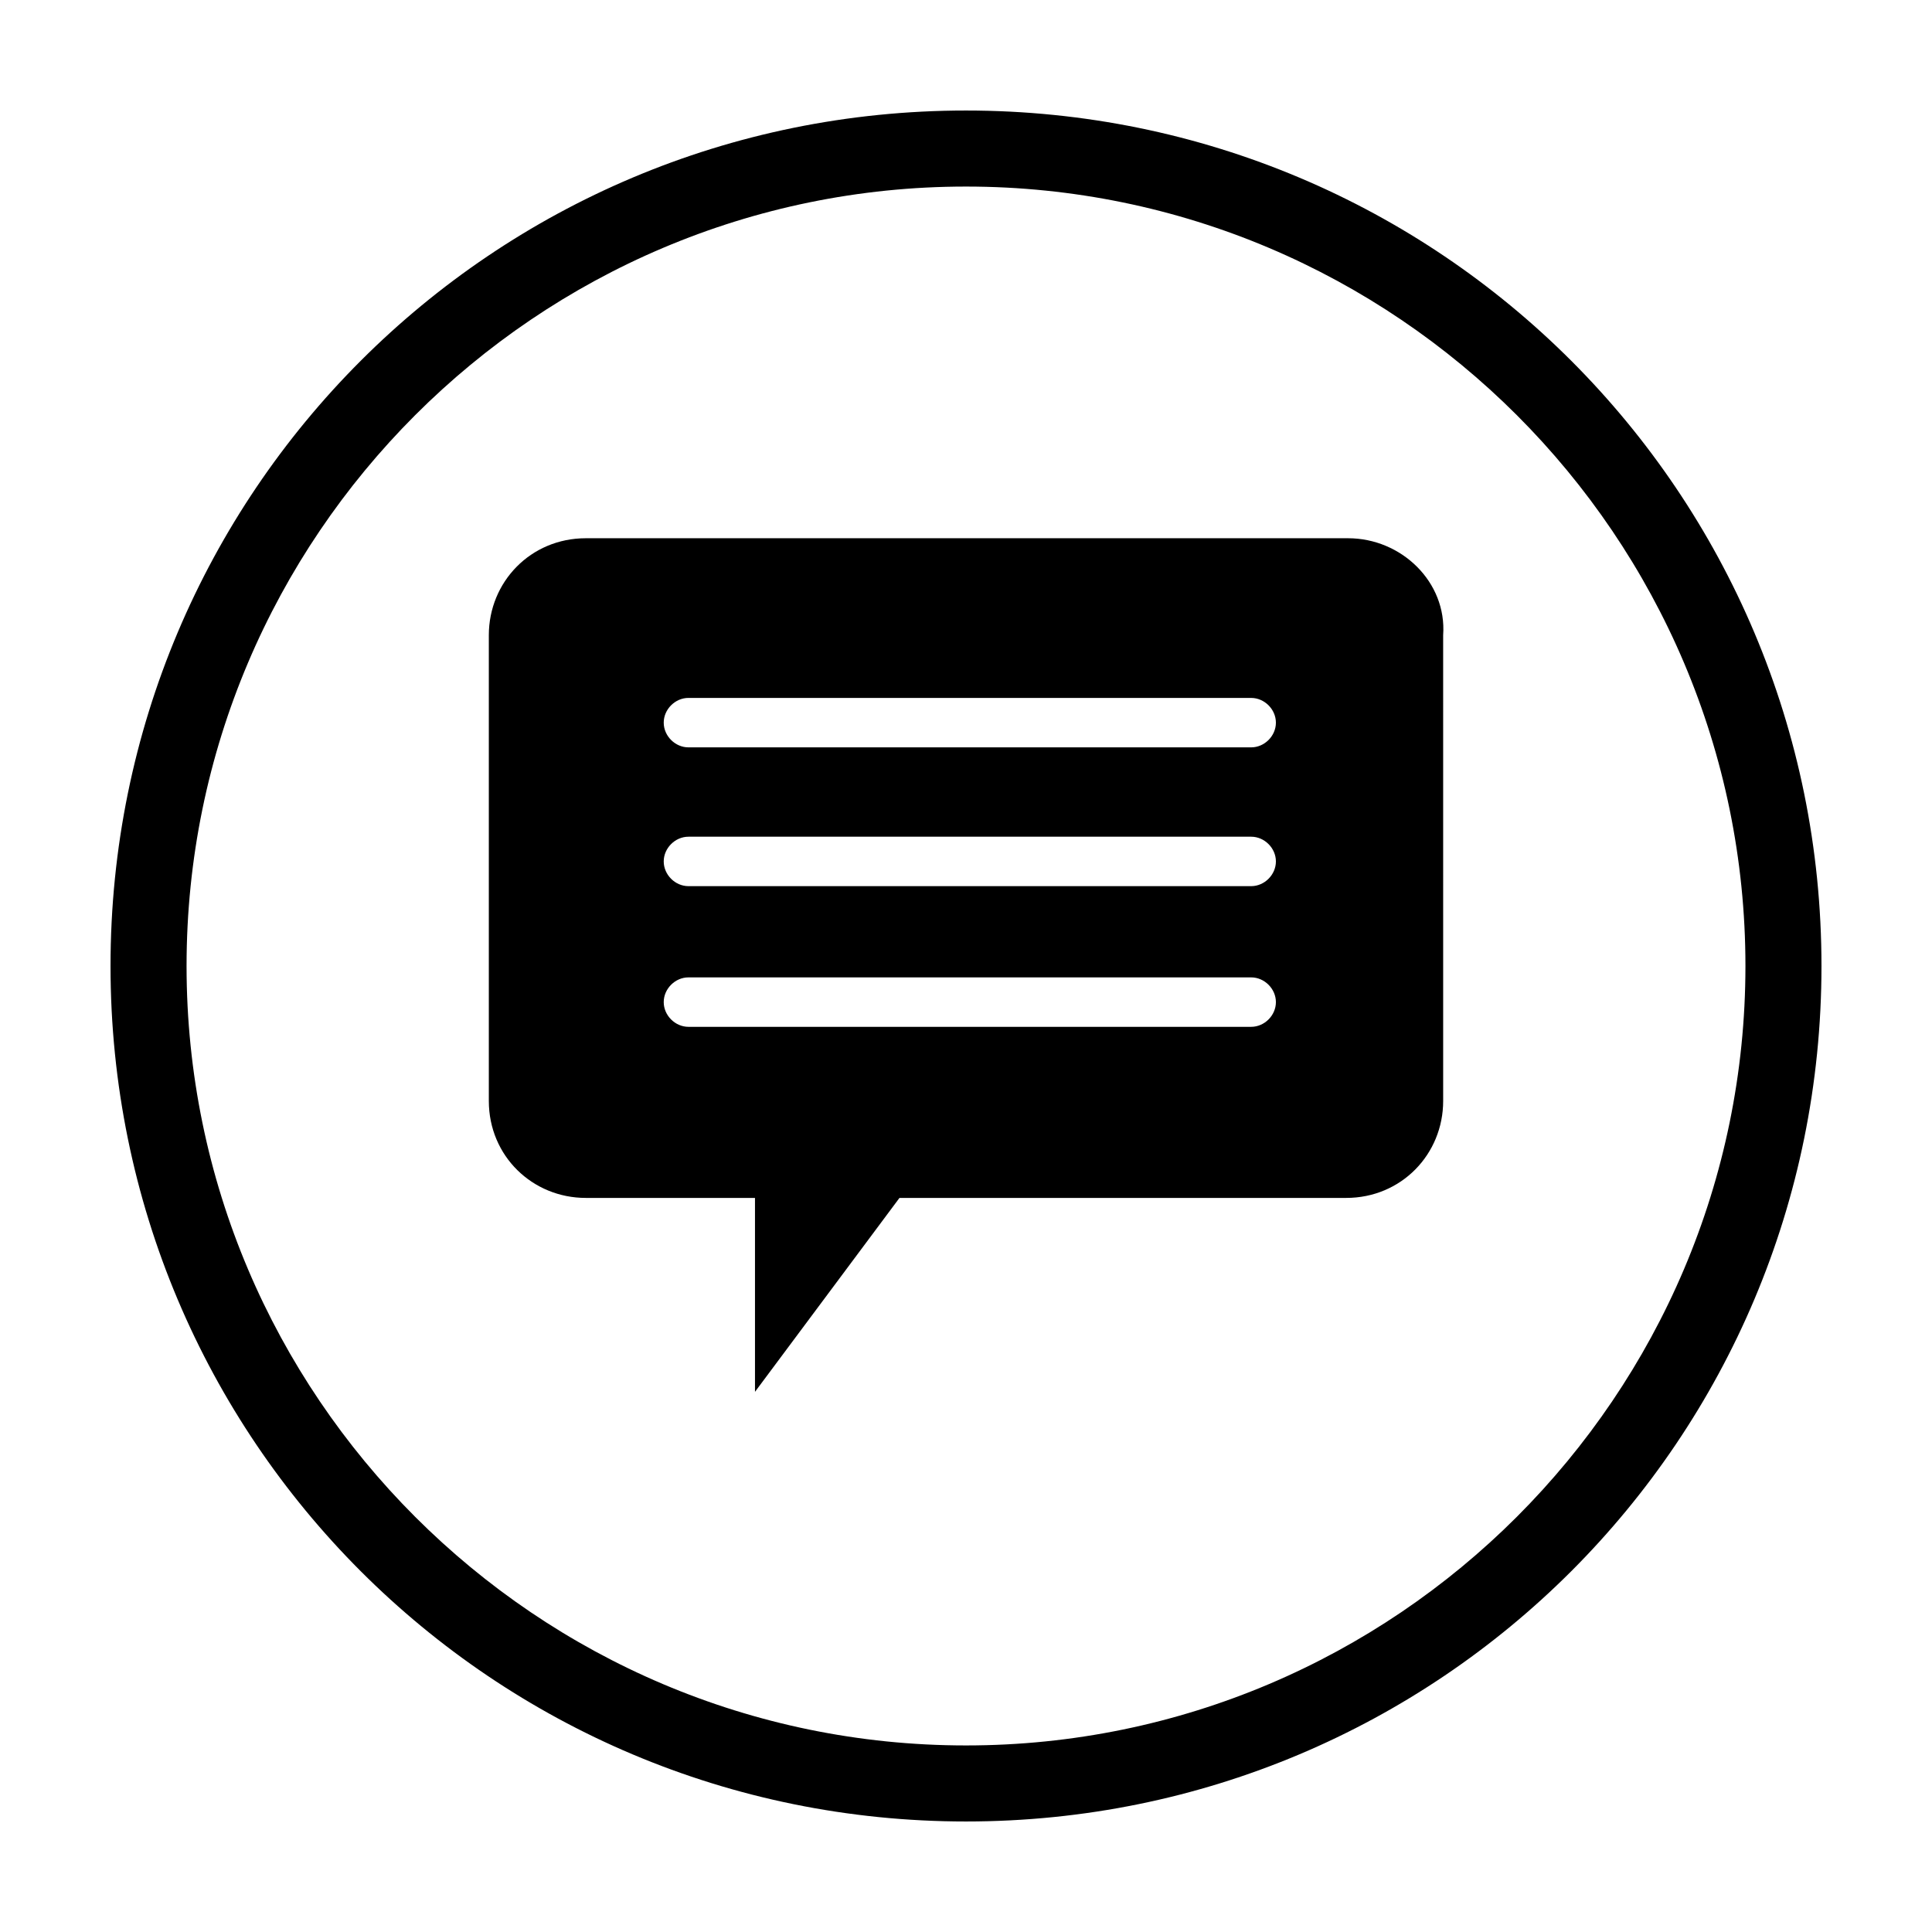 <?xml version="1.0" encoding="UTF-8"?>
<!-- Uploaded to: SVG Find, www.svgrepo.com, Generator: SVG Find Mixer Tools -->
<svg fill="#000000" width="800px" height="800px" version="1.1" viewBox="144 144 512 512" xmlns="http://www.w3.org/2000/svg">
 <g>
  <path d="m501.27 286.64h-202.03c-14.609 0-25.695 11.586-25.695 25.695v123.43c0 14.609 11.586 25.695 25.695 25.695h44.84v51.387l38.289-51.387h118.39c14.609 0 25.695-11.586 25.695-25.695l-0.004-123.43c1.008-14.105-11.082-25.695-25.188-25.695zm-25.695 129.48h-149.13c-3.527 0-6.551-3.023-6.551-6.551 0-3.527 3.023-6.551 6.551-6.551h149.13c3.527 0 6.551 3.023 6.551 6.551 0 3.527-3.023 6.551-6.551 6.551zm0-37.281h-149.13c-3.527 0-6.551-3.023-6.551-6.551 0-3.527 3.023-6.551 6.551-6.551h149.13c3.527 0 6.551 3.023 6.551 6.551 0 3.527-3.023 6.551-6.551 6.551zm0-36.781h-149.13c-3.527 0-6.551-3.023-6.551-6.551 0-3.527 3.023-6.551 6.551-6.551l149.13 0.004c3.527 0 6.551 3.023 6.551 6.551 0 3.527-3.023 6.547-6.551 6.547z"/>
  <path d="m400 173.29c-125.45 0-226.71 101.27-226.71 226.71s101.27 226.71 226.71 226.71 226.71-101.27 226.71-226.71c-0.004-125.45-101.27-226.71-226.71-226.71zm0 433.27c-113.86 0-206.56-92.699-206.56-206.56 0-113.86 92.699-206.56 206.56-206.56 113.86 0 206.56 92.699 206.56 206.56-0.004 113.86-92.703 206.56-206.56 206.56z"/>
 </g>
</svg>